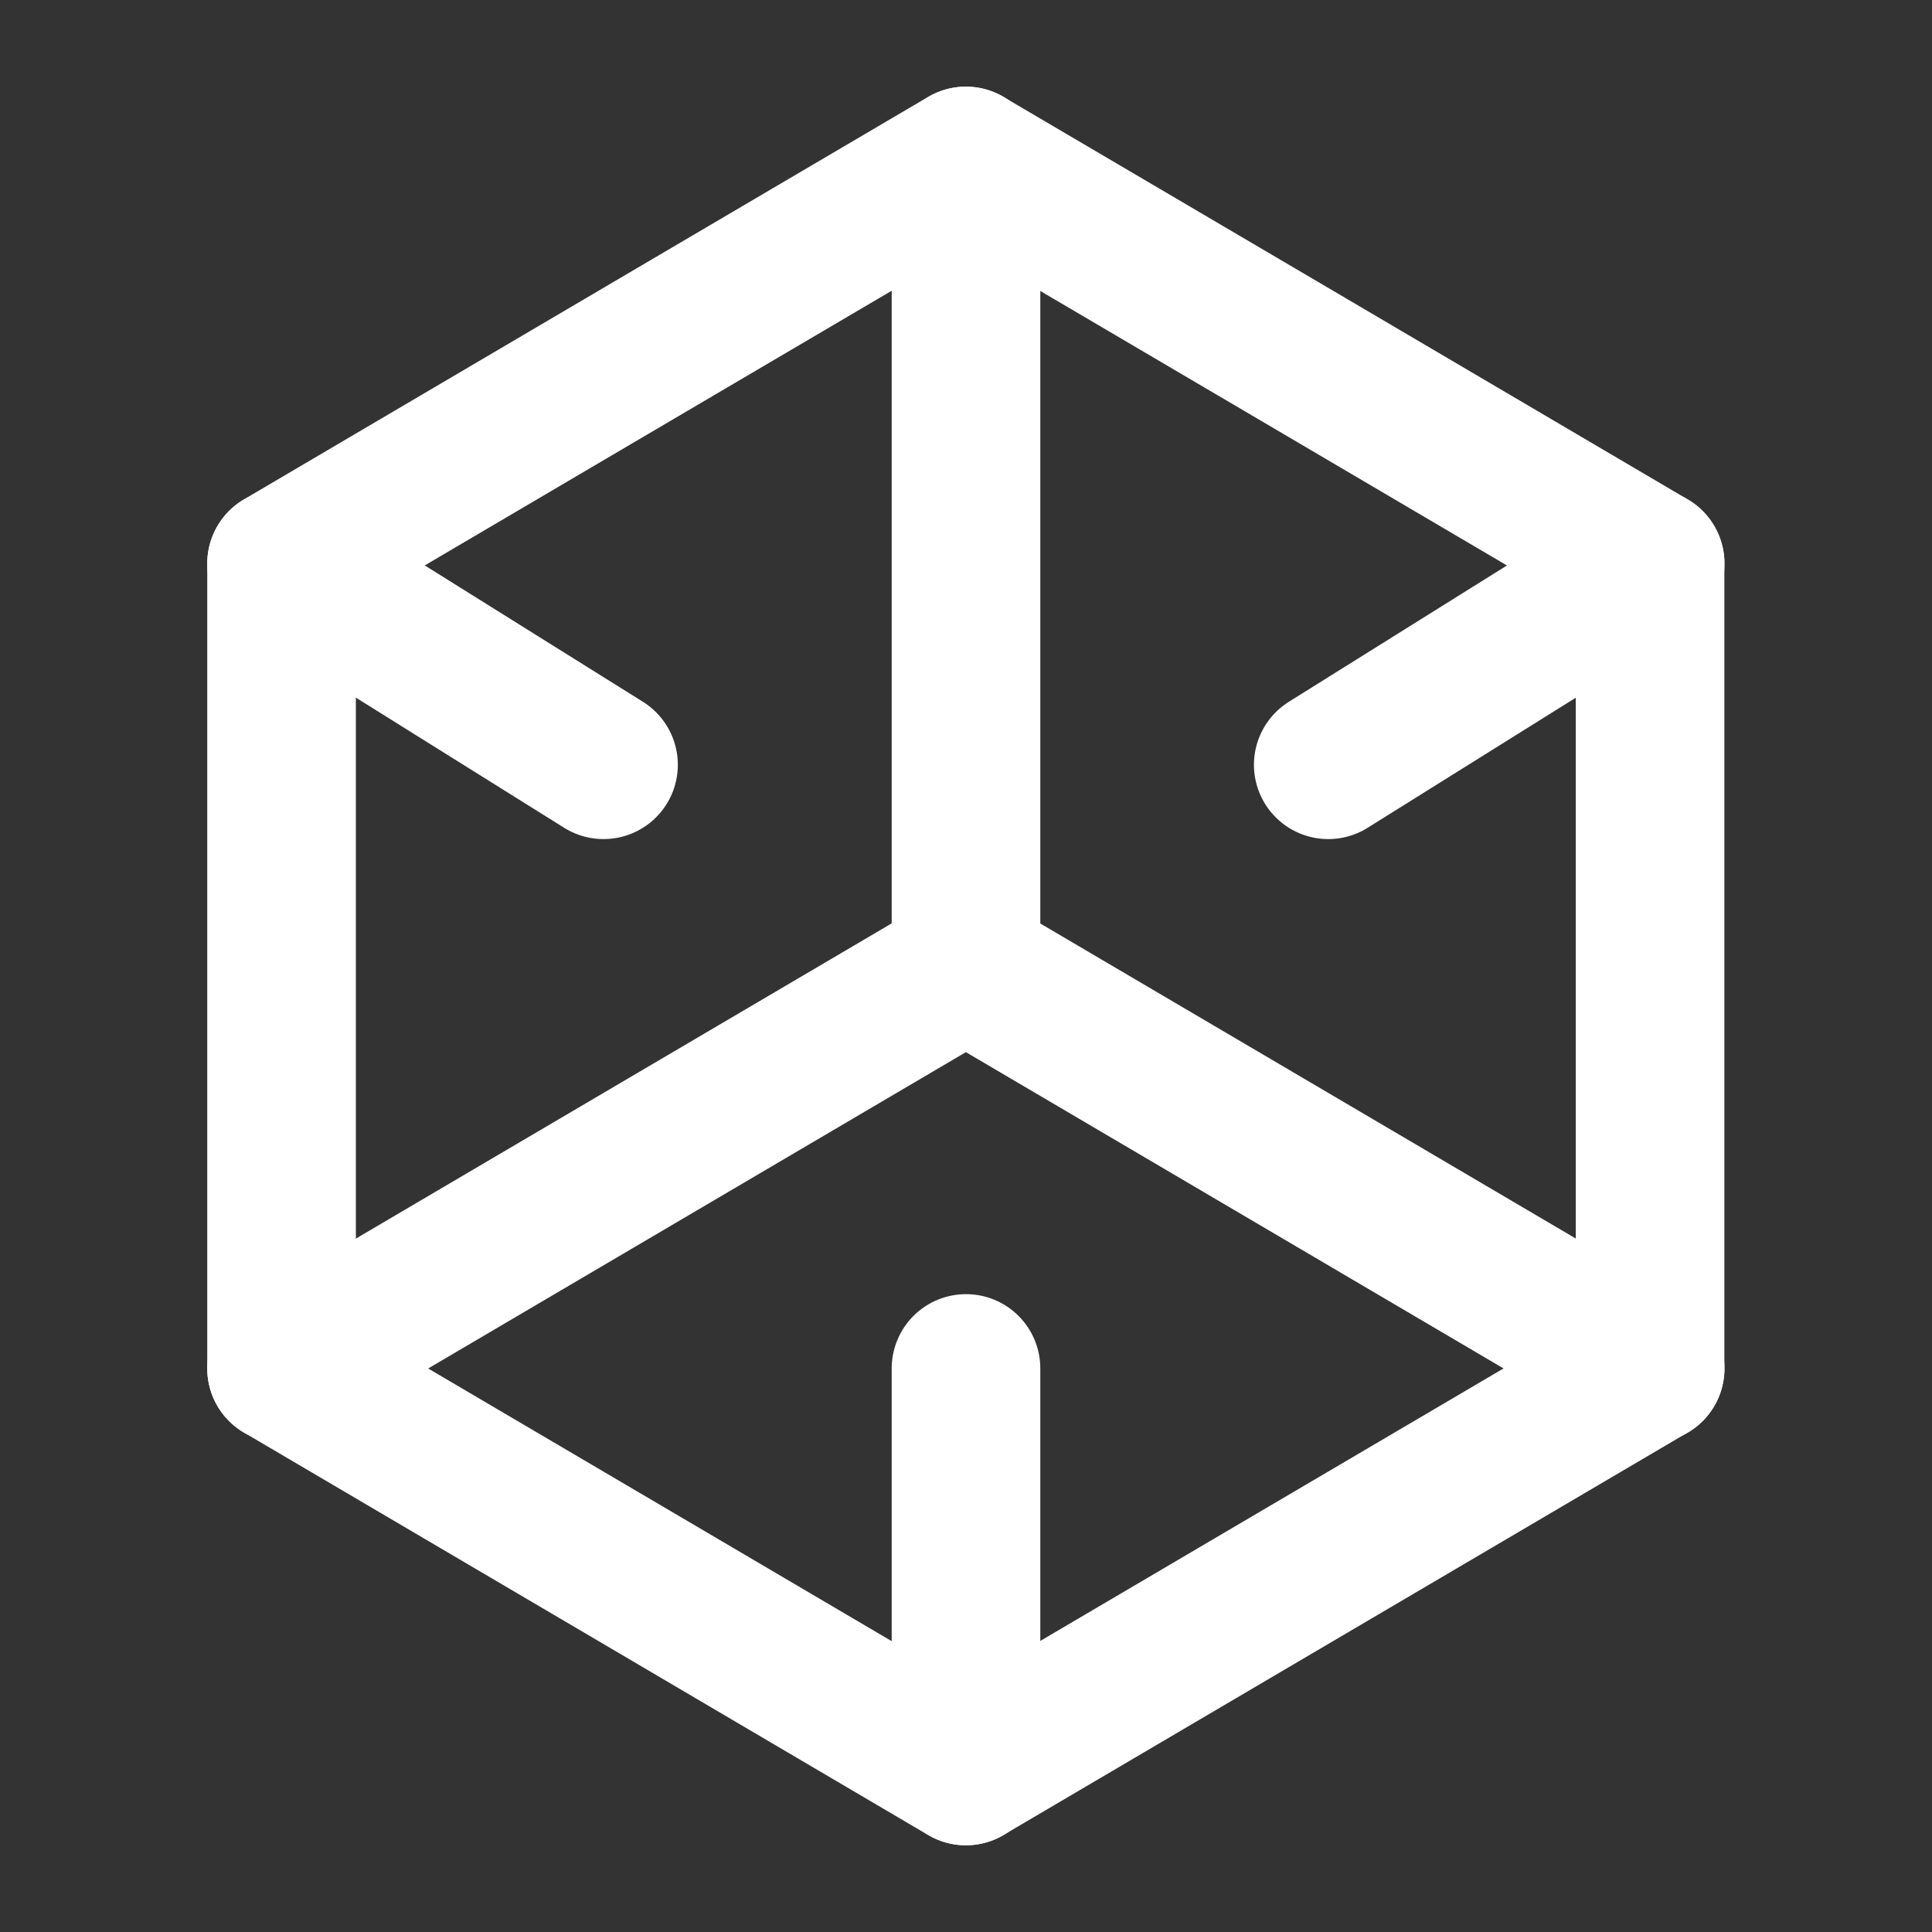 <svg width="26" height="26" viewBox="0 0 26 26" fill="none" xmlns="http://www.w3.org/2000/svg">
<rect x="0" y="0" width="26" height="26" fill="#333333" stroke="none"/>
<path d="M8.393 4.874L3.789 7.583V12.999V18.416L8.393 21.124L12.997 23.833L17.602 21.124L22.206 18.416V12.999V7.583L17.602 4.874L12.997 2.166L8.393 4.874Z" stroke="white" stroke-width="2" stroke-linecap="round" stroke-linejoin="round"/>
<path d="M13 2.166V12.999" stroke="white" stroke-width="2" stroke-linecap="round" stroke-linejoin="round"/>
<path d="M22.208 18.417L13 13" stroke="white" stroke-width="2" stroke-linecap="round" stroke-linejoin="round"/>
<path d="M3.789 18.417L12.997 13" stroke="white" stroke-width="2" stroke-linecap="round" stroke-linejoin="round"/>
<path d="M13 23.833V18.416" stroke="white" stroke-width="2" stroke-linecap="round" stroke-linejoin="round"/>
<path d="M22.208 7.584L17.875 10.292" stroke="white" stroke-width="2" stroke-linecap="round" stroke-linejoin="round"/>
<path d="M3.789 7.584L8.122 10.292" stroke="white" stroke-width="2" stroke-linecap="round" stroke-linejoin="round"/>
</svg>
